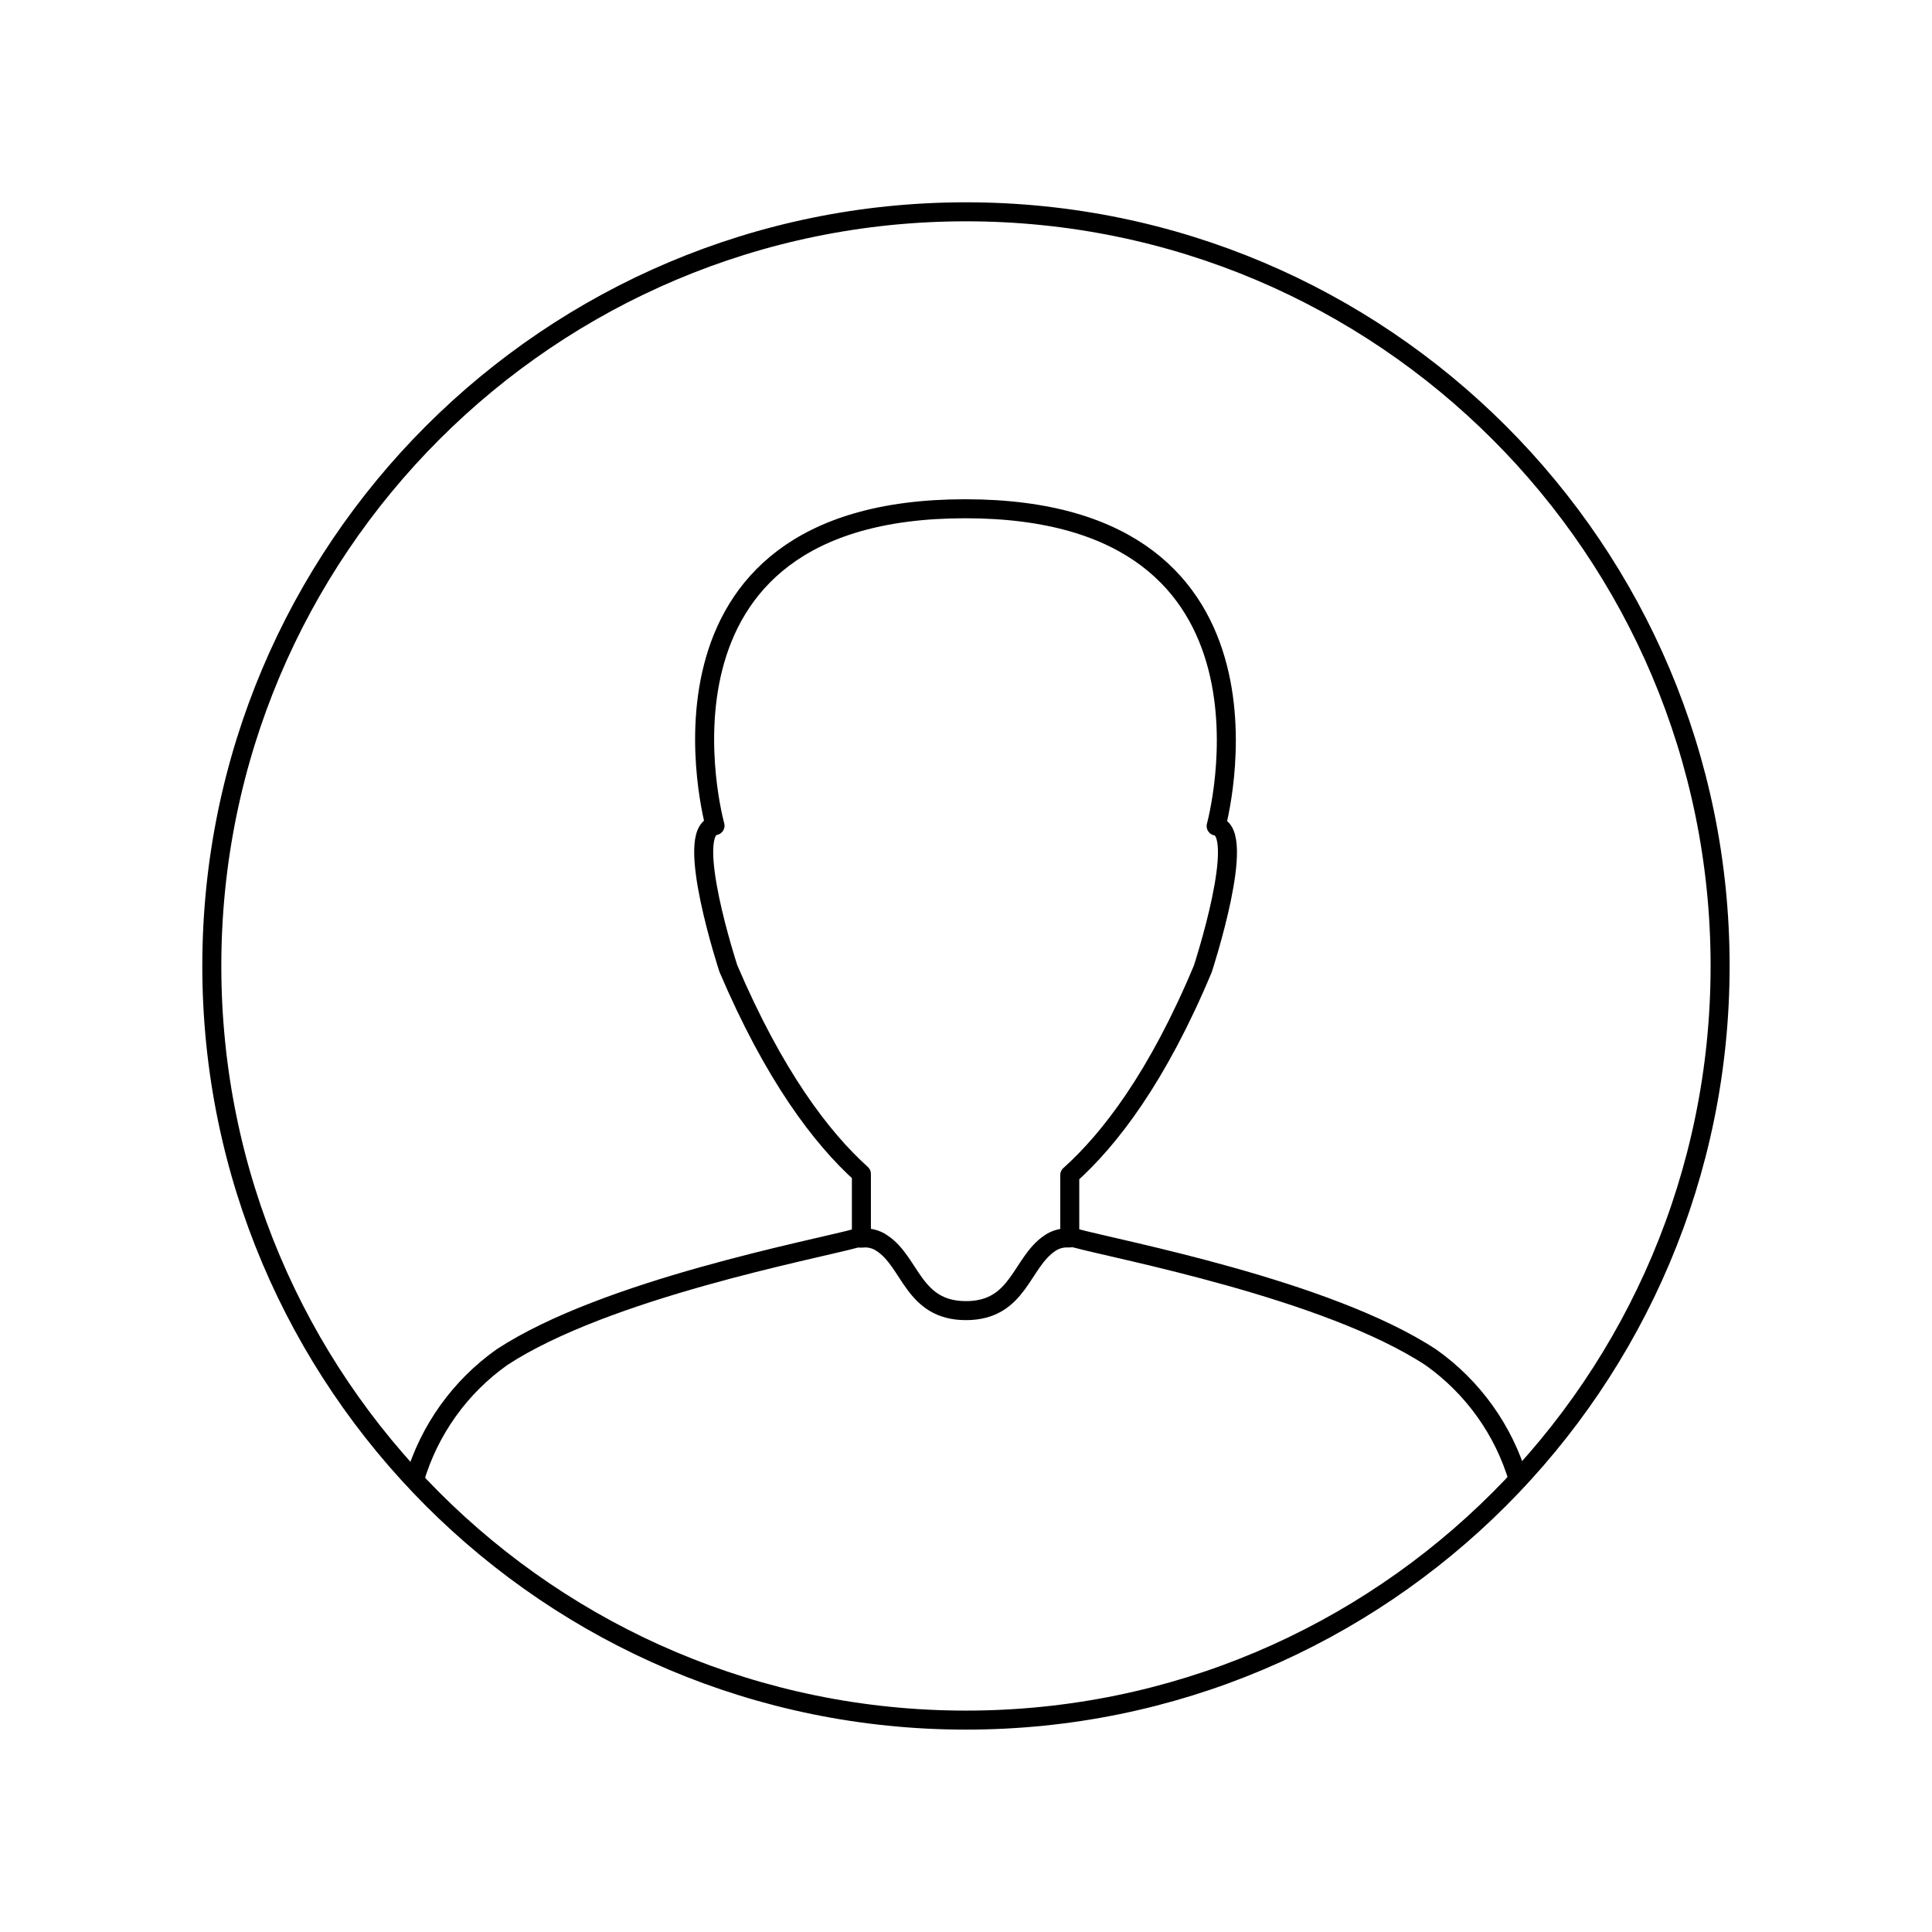 <?xml version="1.0" encoding="UTF-8"?>
<!-- Uploaded to: ICON Repo, www.svgrepo.com, Generator: ICON Repo Mixer Tools -->
<svg width="800px" height="800px" version="1.1" viewBox="144 144 512 512" xmlns="http://www.w3.org/2000/svg">
 <g fill="none" stroke="#000000" stroke-linecap="round" stroke-linejoin="round">
  <path transform="matrix(5.038 0 0 5.038 148.09 148.09)" d="m21 77c0.768-2.594 2.383-4.855 4.59-6.42 5.46-3.58 16.41-5.65 18.64-6.26 0.089-0.01 0.18-0.01 0.27 0 0.38-0.051 0.764 0.042 1.08 0.26 1.53 1 1.63 3.55 4.42 3.55 2.79 0 2.89-2.54 4.42-3.55h-7.76e-4c0.293-0.201 0.646-0.296 1-0.27 0.103-0.016 0.207-0.016 0.31 0 2.27 0.62 13.27 2.69 18.73 6.28 2.204 1.562 3.821 3.819 4.59 6.41"/>
  <path transform="matrix(5.038 0 0 5.038 148.09 148.09)" d="m55.46 64.27v-3.27c2.12-1.9 4.63-5.18 7-10.85 0 0 2.37-7.23 0.7-7.51 0 0 4.61-16.69-13.2-16.69-17.81 0-13.16 16.67-13.16 16.67-1.67 0.28 0.7 7.51 0.7 7.51 2.4 5.63 4.89 8.91 7 10.81v3.34"/>
  <path transform="matrix(5.038 0 0 5.038 148.09 148.09)" d="m89.67 50c0 21.909-17.761 39.67-39.67 39.67-21.91 0-39.67-17.761-39.67-39.67 0-21.91 17.761-39.67 39.67-39.67 21.909 0 39.67 17.761 39.67 39.67"/>
 </g>
</svg>